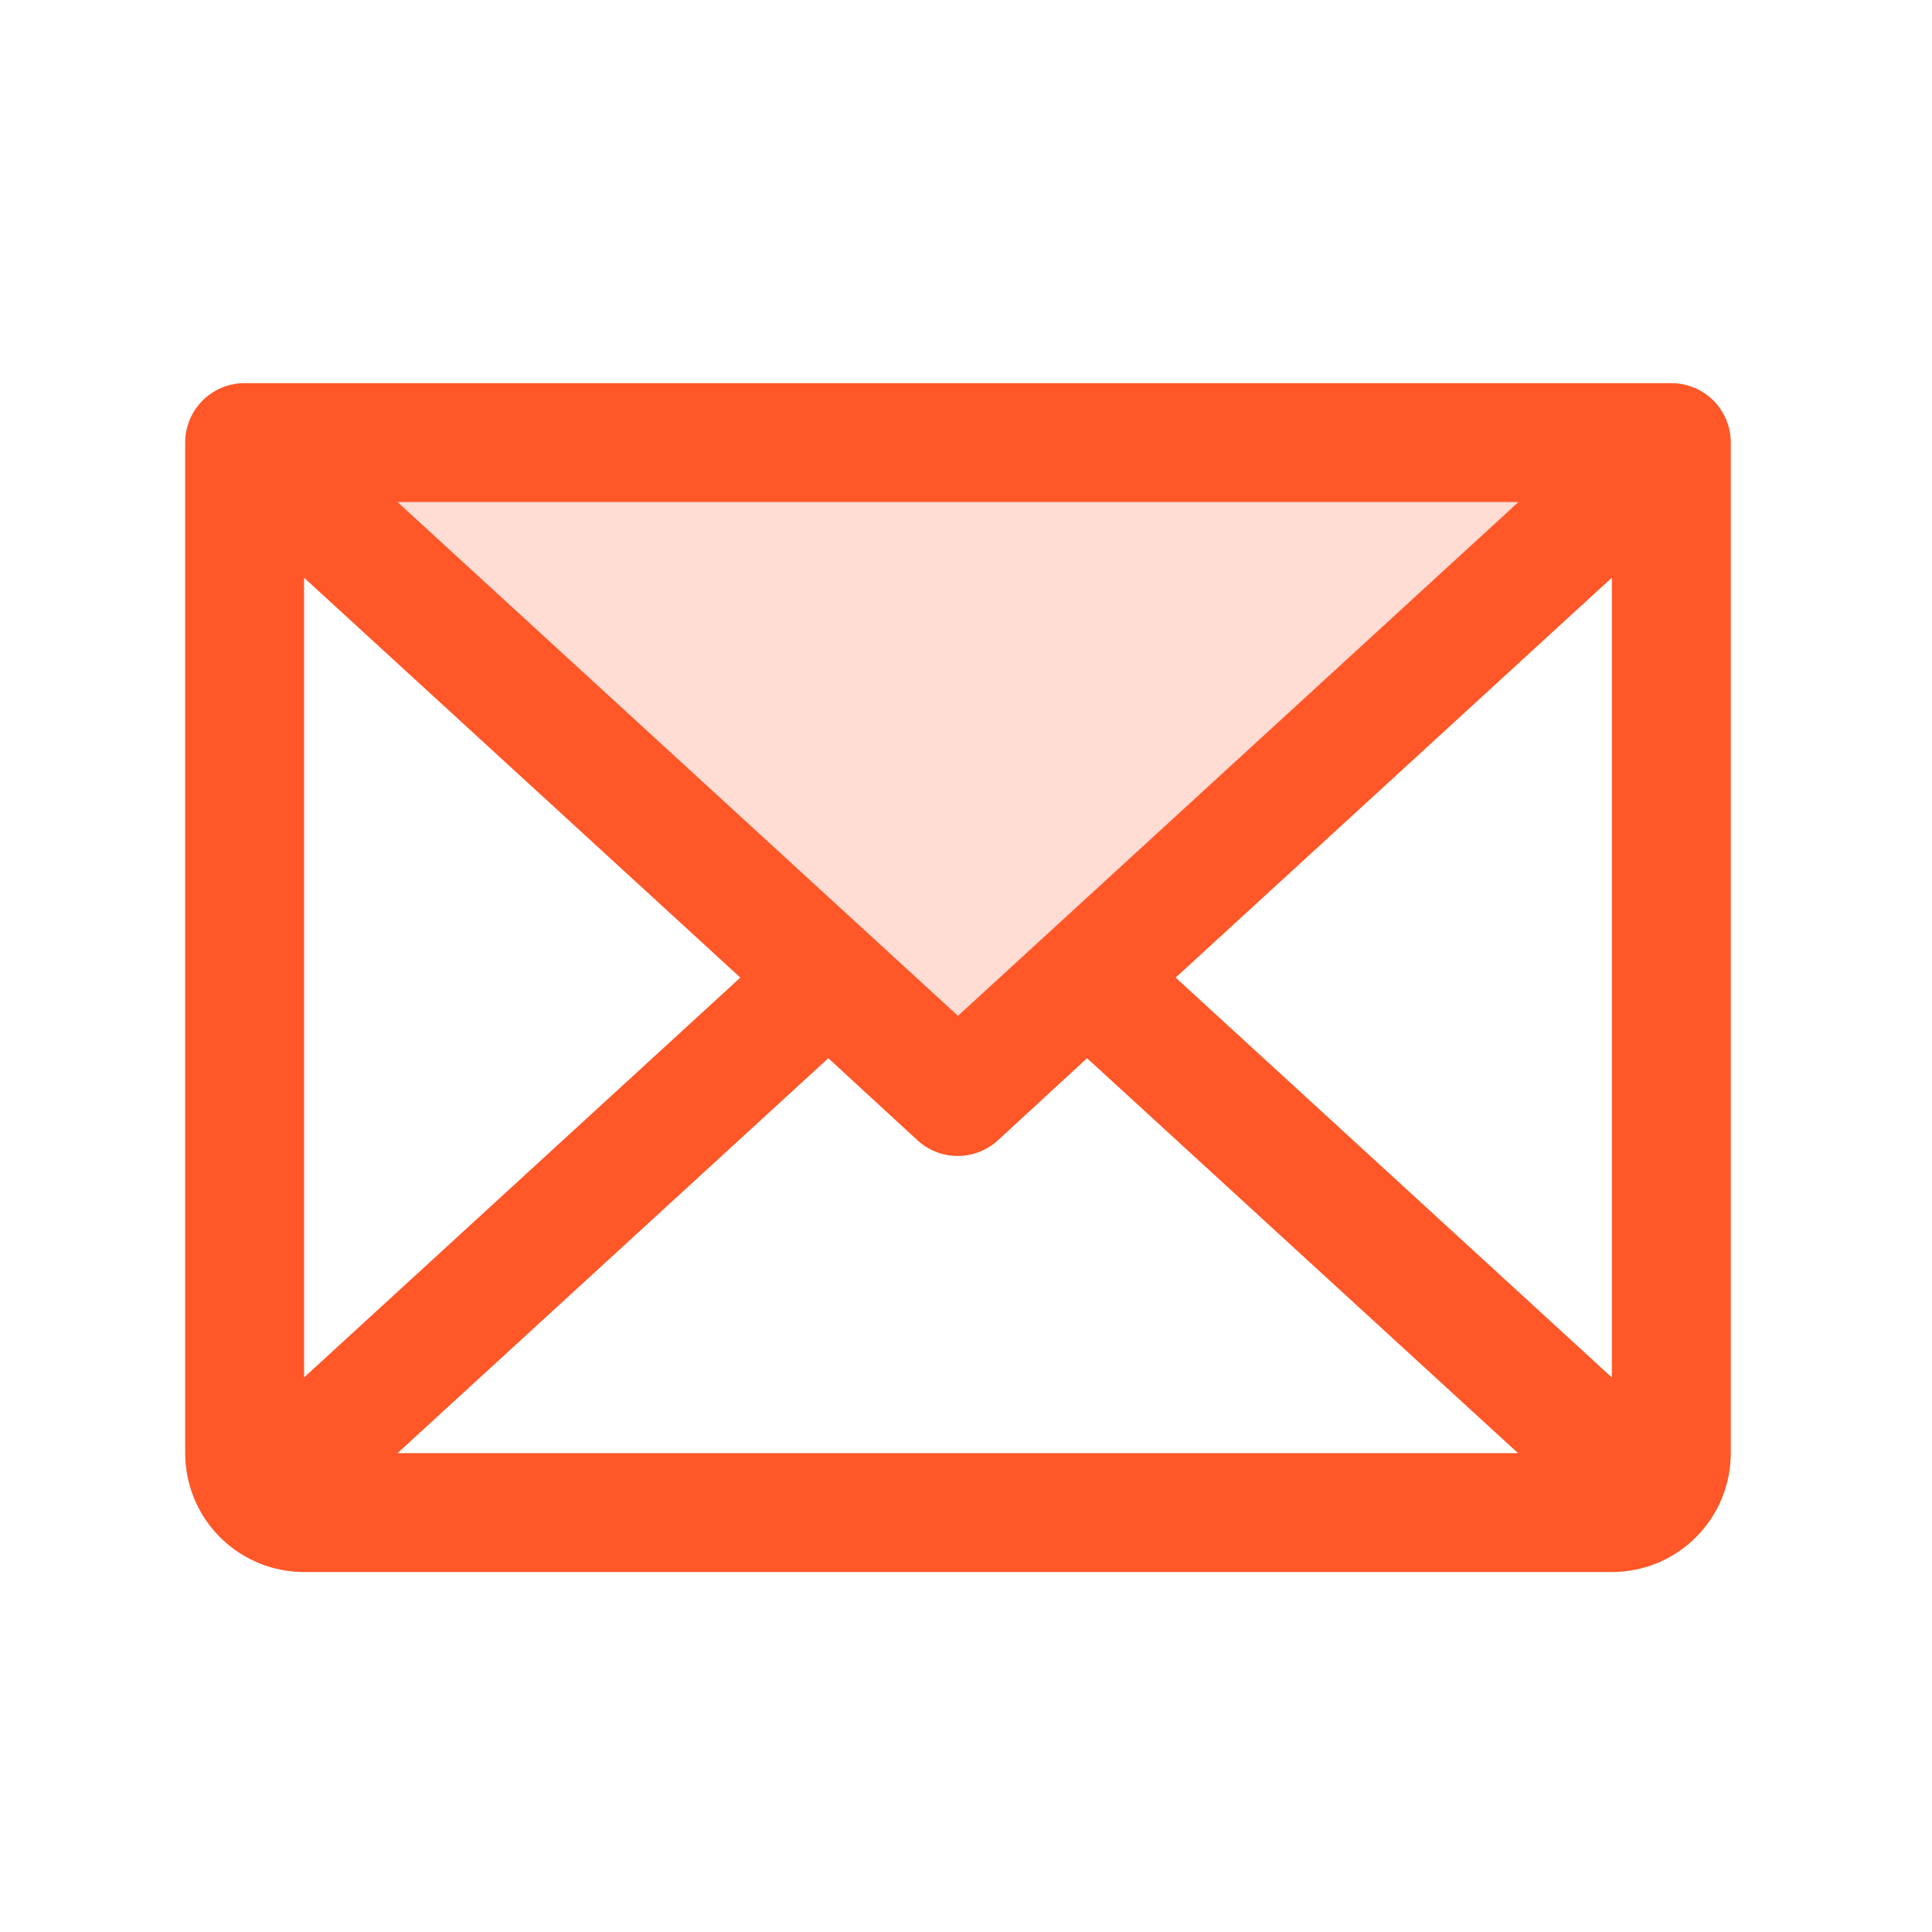 <svg xmlns="http://www.w3.org/2000/svg" width="65" height="65" viewBox="0 0 65 65" fill="none"><path opacity="0.2" d="M56.23 14.89L32.23 36.89L8.23 14.89H56.23Z" fill="#FF5728"></path><path d="M56.23 12.89H8.23C7.7 12.89 7.191 13.1 6.816 13.475C6.441 13.851 6.23 14.359 6.23 14.89V48.89C6.23 49.95 6.652 50.968 7.402 51.718C8.152 52.468 9.17 52.89 10.23 52.89H54.23C55.291 52.89 56.309 52.468 57.059 51.718C57.809 50.968 58.23 49.95 58.23 48.89V14.89C58.23 14.359 58.02 13.851 57.645 13.475C57.27 13.1 56.761 12.89 56.23 12.89ZM32.23 34.177L13.373 16.89H51.088L32.23 34.177ZM24.908 32.89L10.23 46.342V19.437L24.908 32.89ZM27.868 35.602L30.868 38.365C31.237 38.703 31.72 38.891 32.221 38.891C32.721 38.891 33.204 38.703 33.573 38.365L36.573 35.602L51.073 48.89H13.373L27.868 35.602ZM39.553 32.89L54.23 19.435V46.345L39.553 32.89Z" fill="#FF5728"></path></svg>